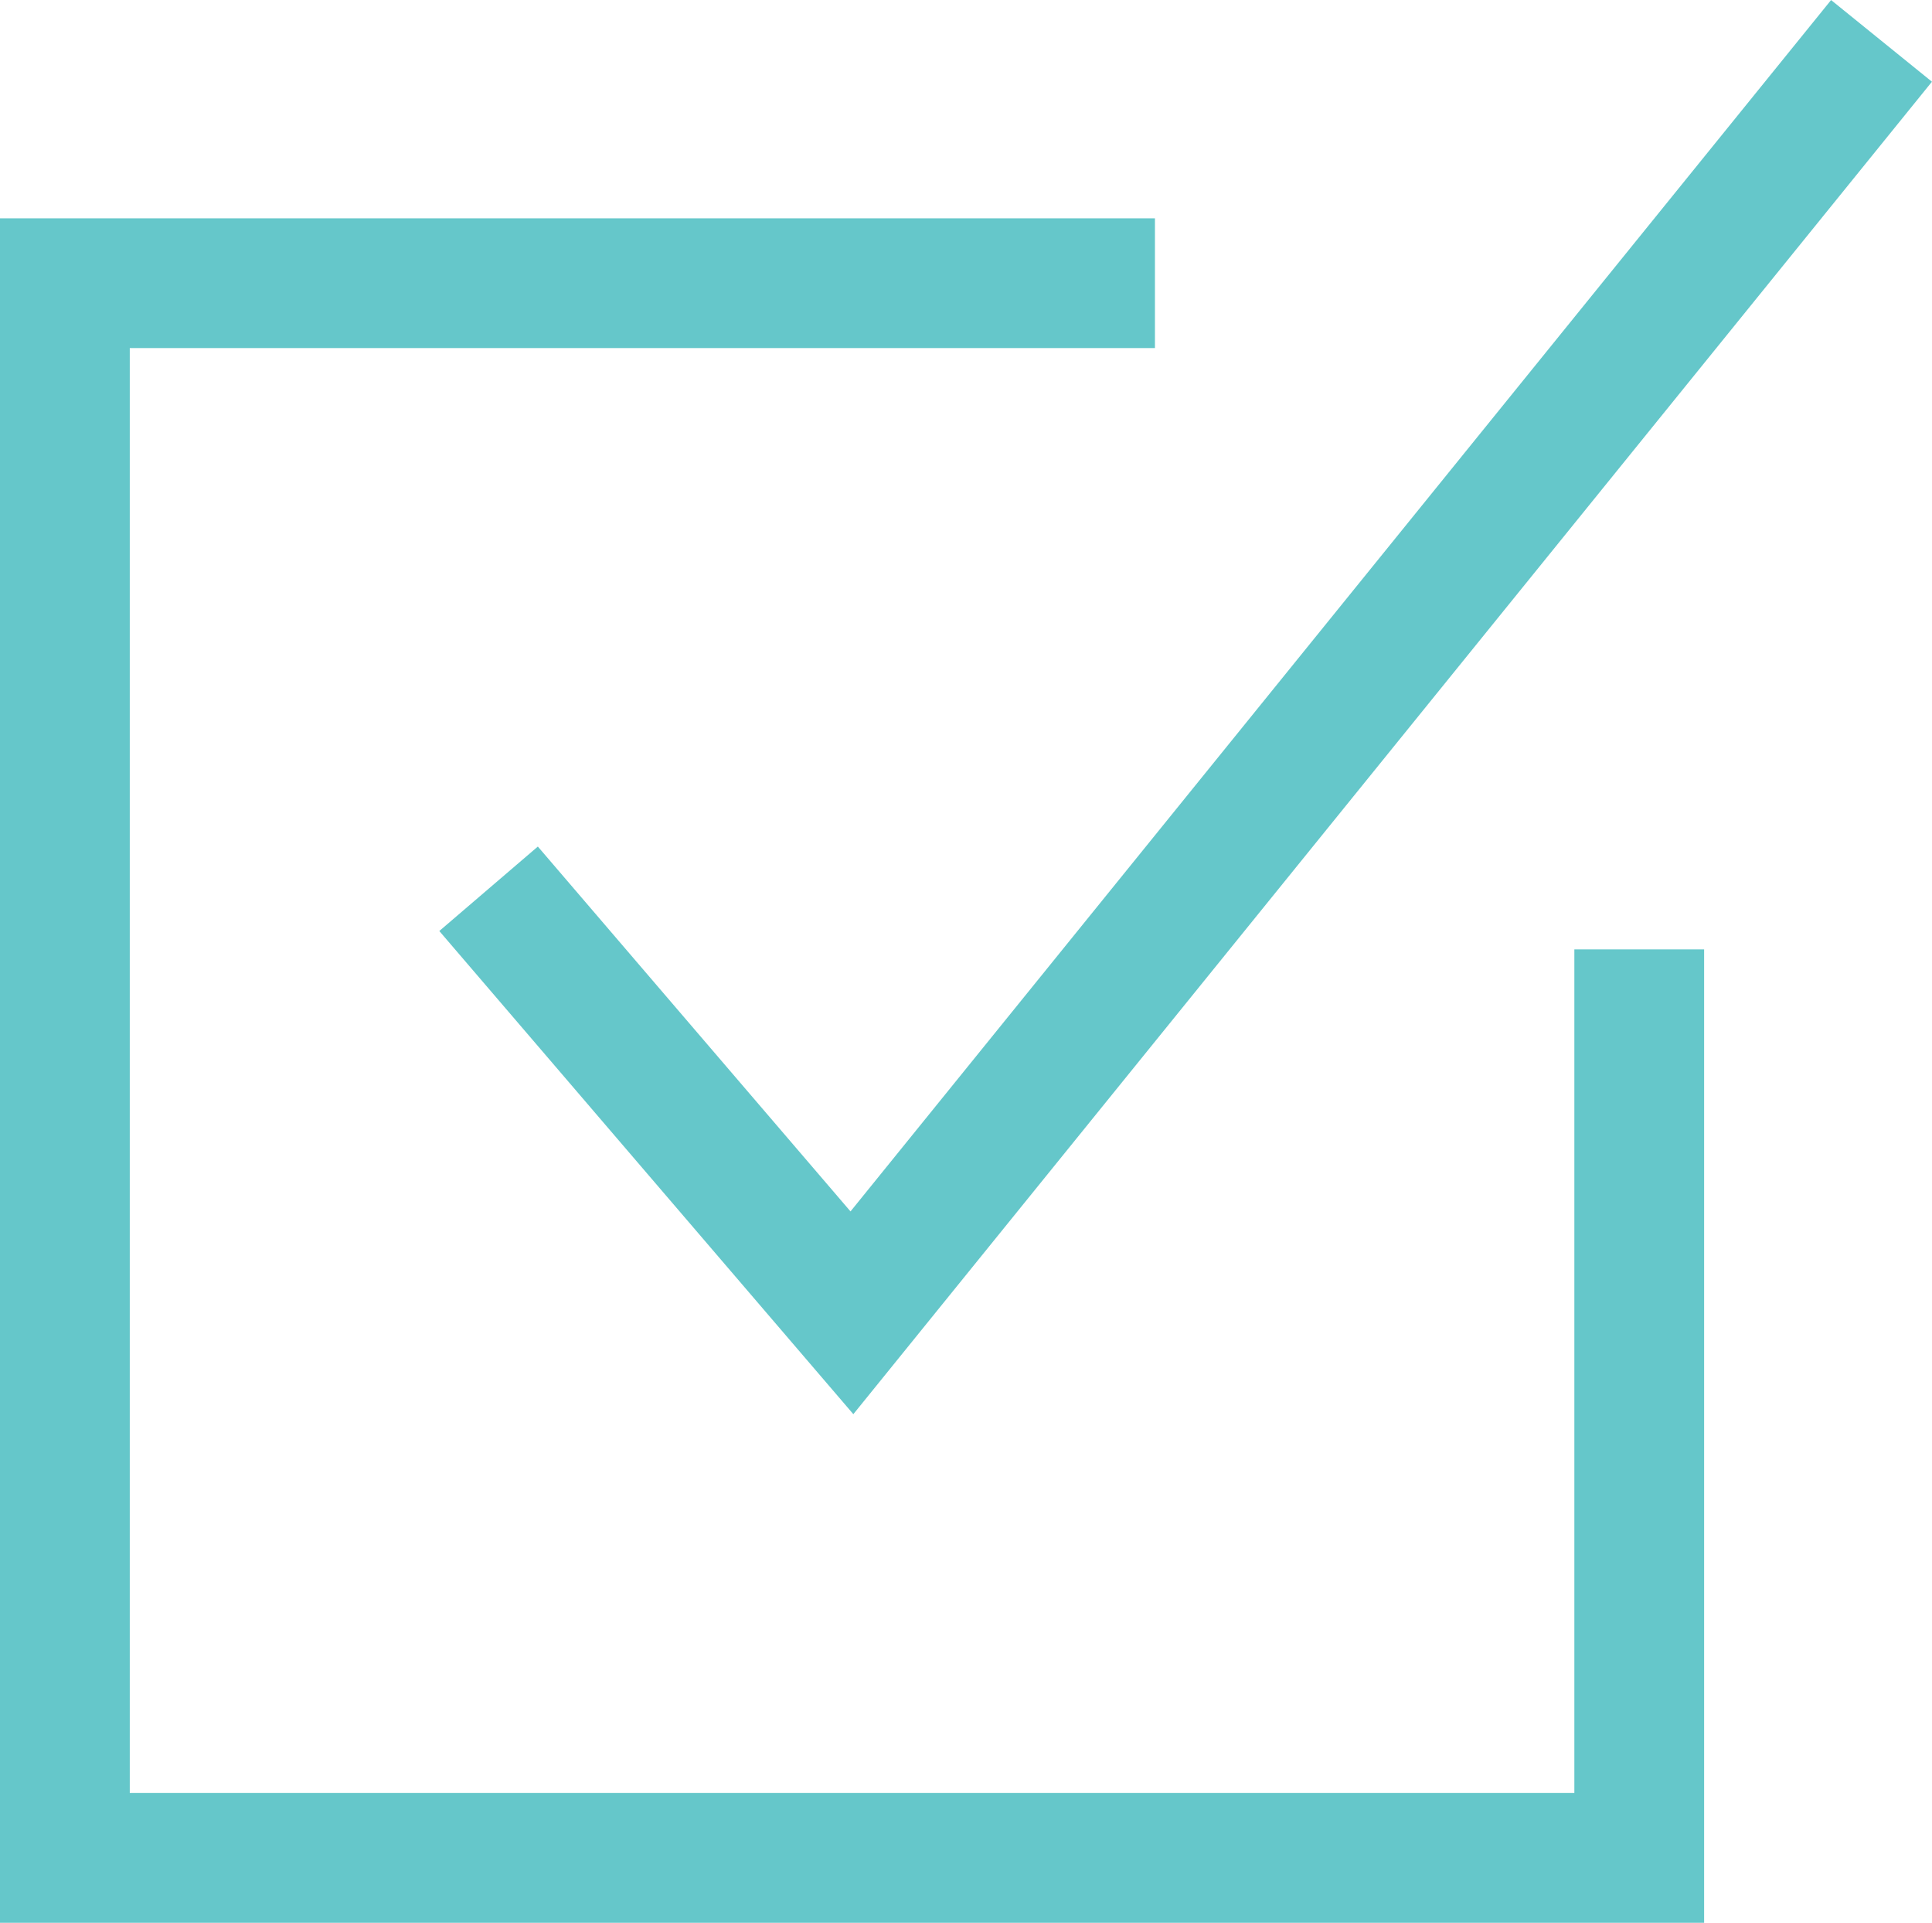 <svg xmlns="http://www.w3.org/2000/svg" width="14.888" height="14.815" viewBox="0 0 14.888 14.815">
  <g id="グループ_113" data-name="グループ 113" transform="translate(-546.615 -582.14)">
    <path id="パス_455" data-name="パス 455" d="M550.38,588.988l2.8,3.267,7.934-9.8" fill="none" stroke="#65c7ca" stroke-miterlimit="10" stroke-width="1"/>
    <path id="パス_456" data-name="パス 456" d="M559.247,589.455l0,7H547.115V584.322h8.4" fill="none" stroke="#65c7ca" stroke-miterlimit="10" stroke-width="1"/>
  </g>
</svg>
